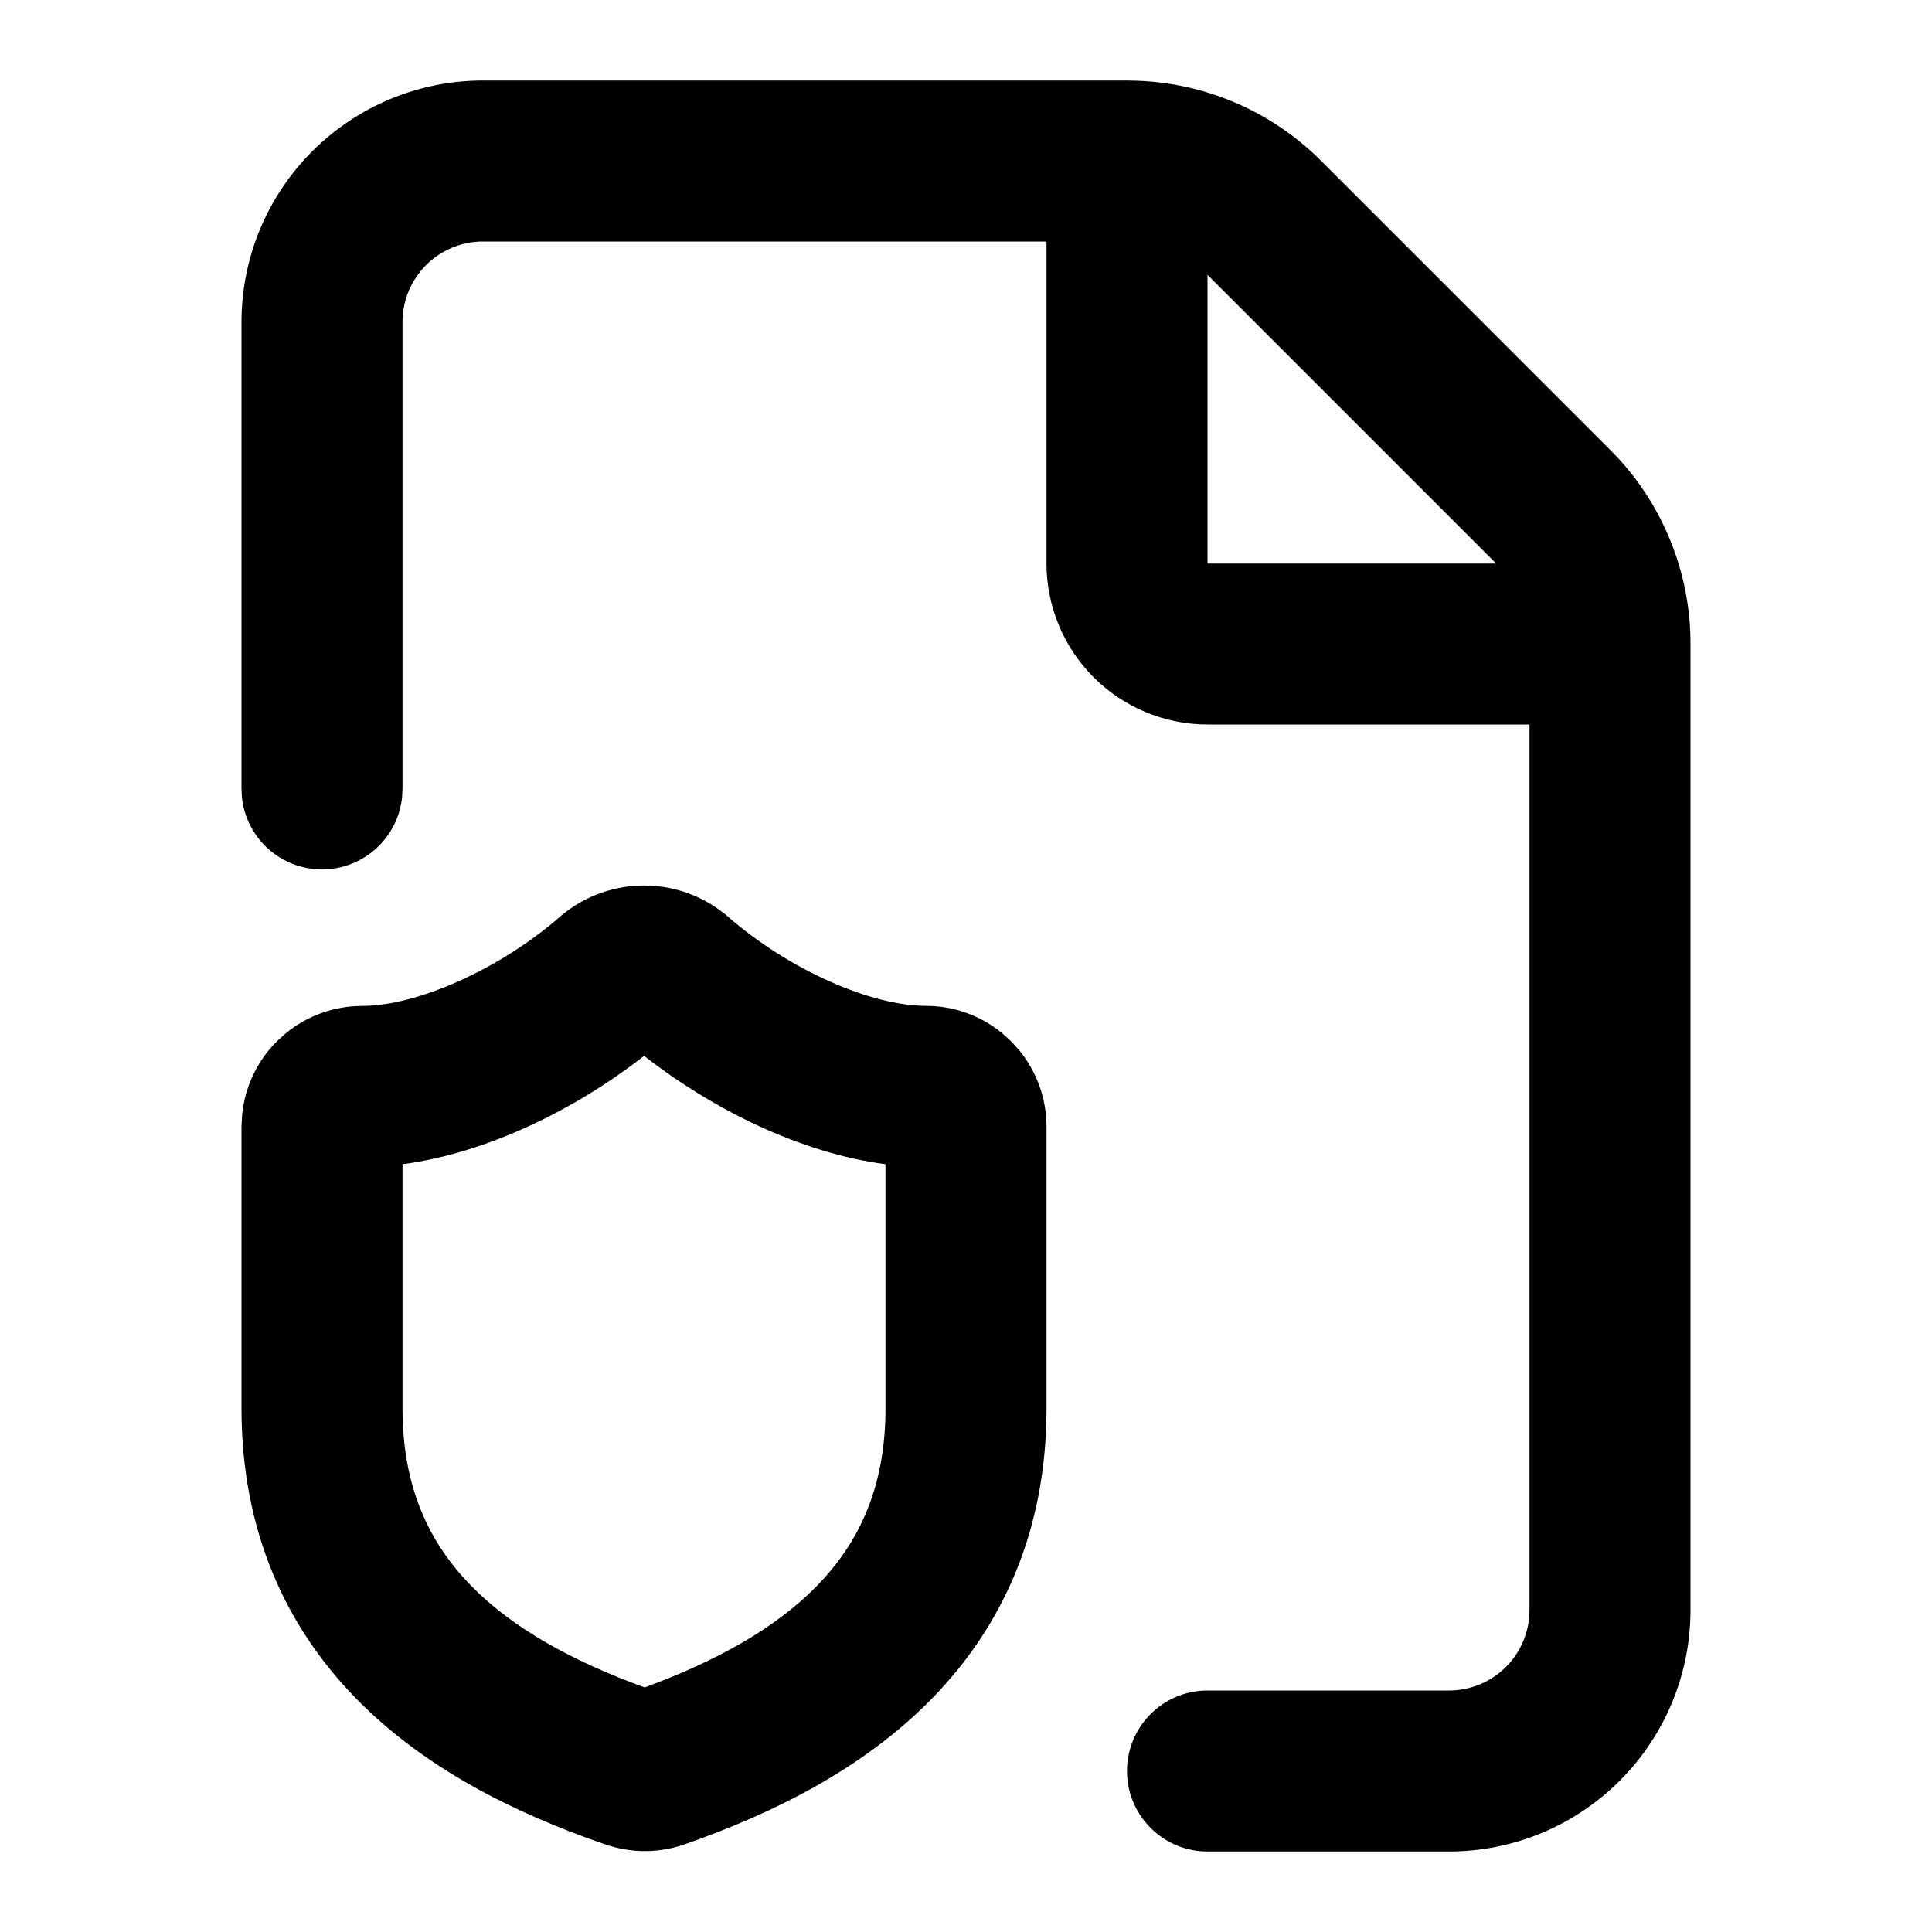 <svg xmlns="http://www.w3.org/2000/svg" fill="none" viewBox="0 0 24 24" height="24" width="24">
<path fill="black" d="M14 1C14.013 1 14.027 1 14.04 1.001C14.475 1.005 14.904 1.093 15.306 1.259C15.72 1.43 16.096 1.682 16.413 1.999L20 5.586L20.116 5.707C20.38 5.997 20.591 6.331 20.741 6.694C20.913 7.108 21.001 7.552 21 8V20C21 20.796 20.684 21.558 20.121 22.121C19.558 22.684 18.796 23 18 23H15C14.448 23 14 22.552 14 22C14 21.448 14.448 21 15 21H18C18.265 21 18.52 20.895 18.707 20.707C18.895 20.52 19 20.265 19 20V9H15C14.47 9 13.961 8.789 13.586 8.414C13.211 8.039 13 7.53 13 7V3H6C5.735 3 5.481 3.105 5.293 3.293C5.105 3.481 5 3.735 5 4V9.8L4.995 9.902C4.944 10.407 4.518 10.8 4 10.8C3.482 10.8 3.056 10.407 3.005 9.902L3 9.8V4C3 3.204 3.316 2.442 3.879 1.879C4.442 1.316 5.204 1 6 1H14ZM15 7H18.586L15 3.414V7Z" clip-rule="evenodd" fill-rule="evenodd"></path>
<path fill="black" d="M8.137 11.006C8.411 11.029 8.674 11.123 8.901 11.278L9.013 11.36L9.038 11.383C9.803 12.051 10.823 12.495 11.5 12.495C11.848 12.495 12.183 12.616 12.45 12.835L12.56 12.935L12.66 13.045C12.879 13.312 13 13.647 13 13.995V17.495C13 19.009 12.458 20.196 11.581 21.096C10.731 21.968 9.61 22.526 8.499 22.913L8.491 22.916C8.172 23.024 7.826 23.021 7.509 22.908C7.505 22.907 7.5 22.906 7.496 22.904C7.493 22.903 7.49 22.903 7.486 22.901C6.379 22.517 5.265 21.962 4.42 21.096C3.542 20.196 3 19.008 3 17.494V13.993L3.008 13.845C3.043 13.502 3.194 13.18 3.44 12.935L3.551 12.835C3.817 12.617 4.152 12.496 4.5 12.496C5.176 12.496 6.201 12.047 6.962 11.383L6.985 11.363C7.271 11.129 7.629 11.001 7.998 11L8.137 11.006ZM8.001 13.116C7.166 13.77 6.061 14.323 5 14.462V17.494C5 18.48 5.334 19.168 5.852 19.698C6.367 20.226 7.108 20.635 8.008 20.962C8.9 20.634 9.636 20.226 10.149 19.699C10.667 19.168 11 18.48 11 17.495V14.462C9.94 14.324 8.839 13.772 8.001 13.116Z" clip-rule="evenodd" fill-rule="evenodd"></path>
</svg>
